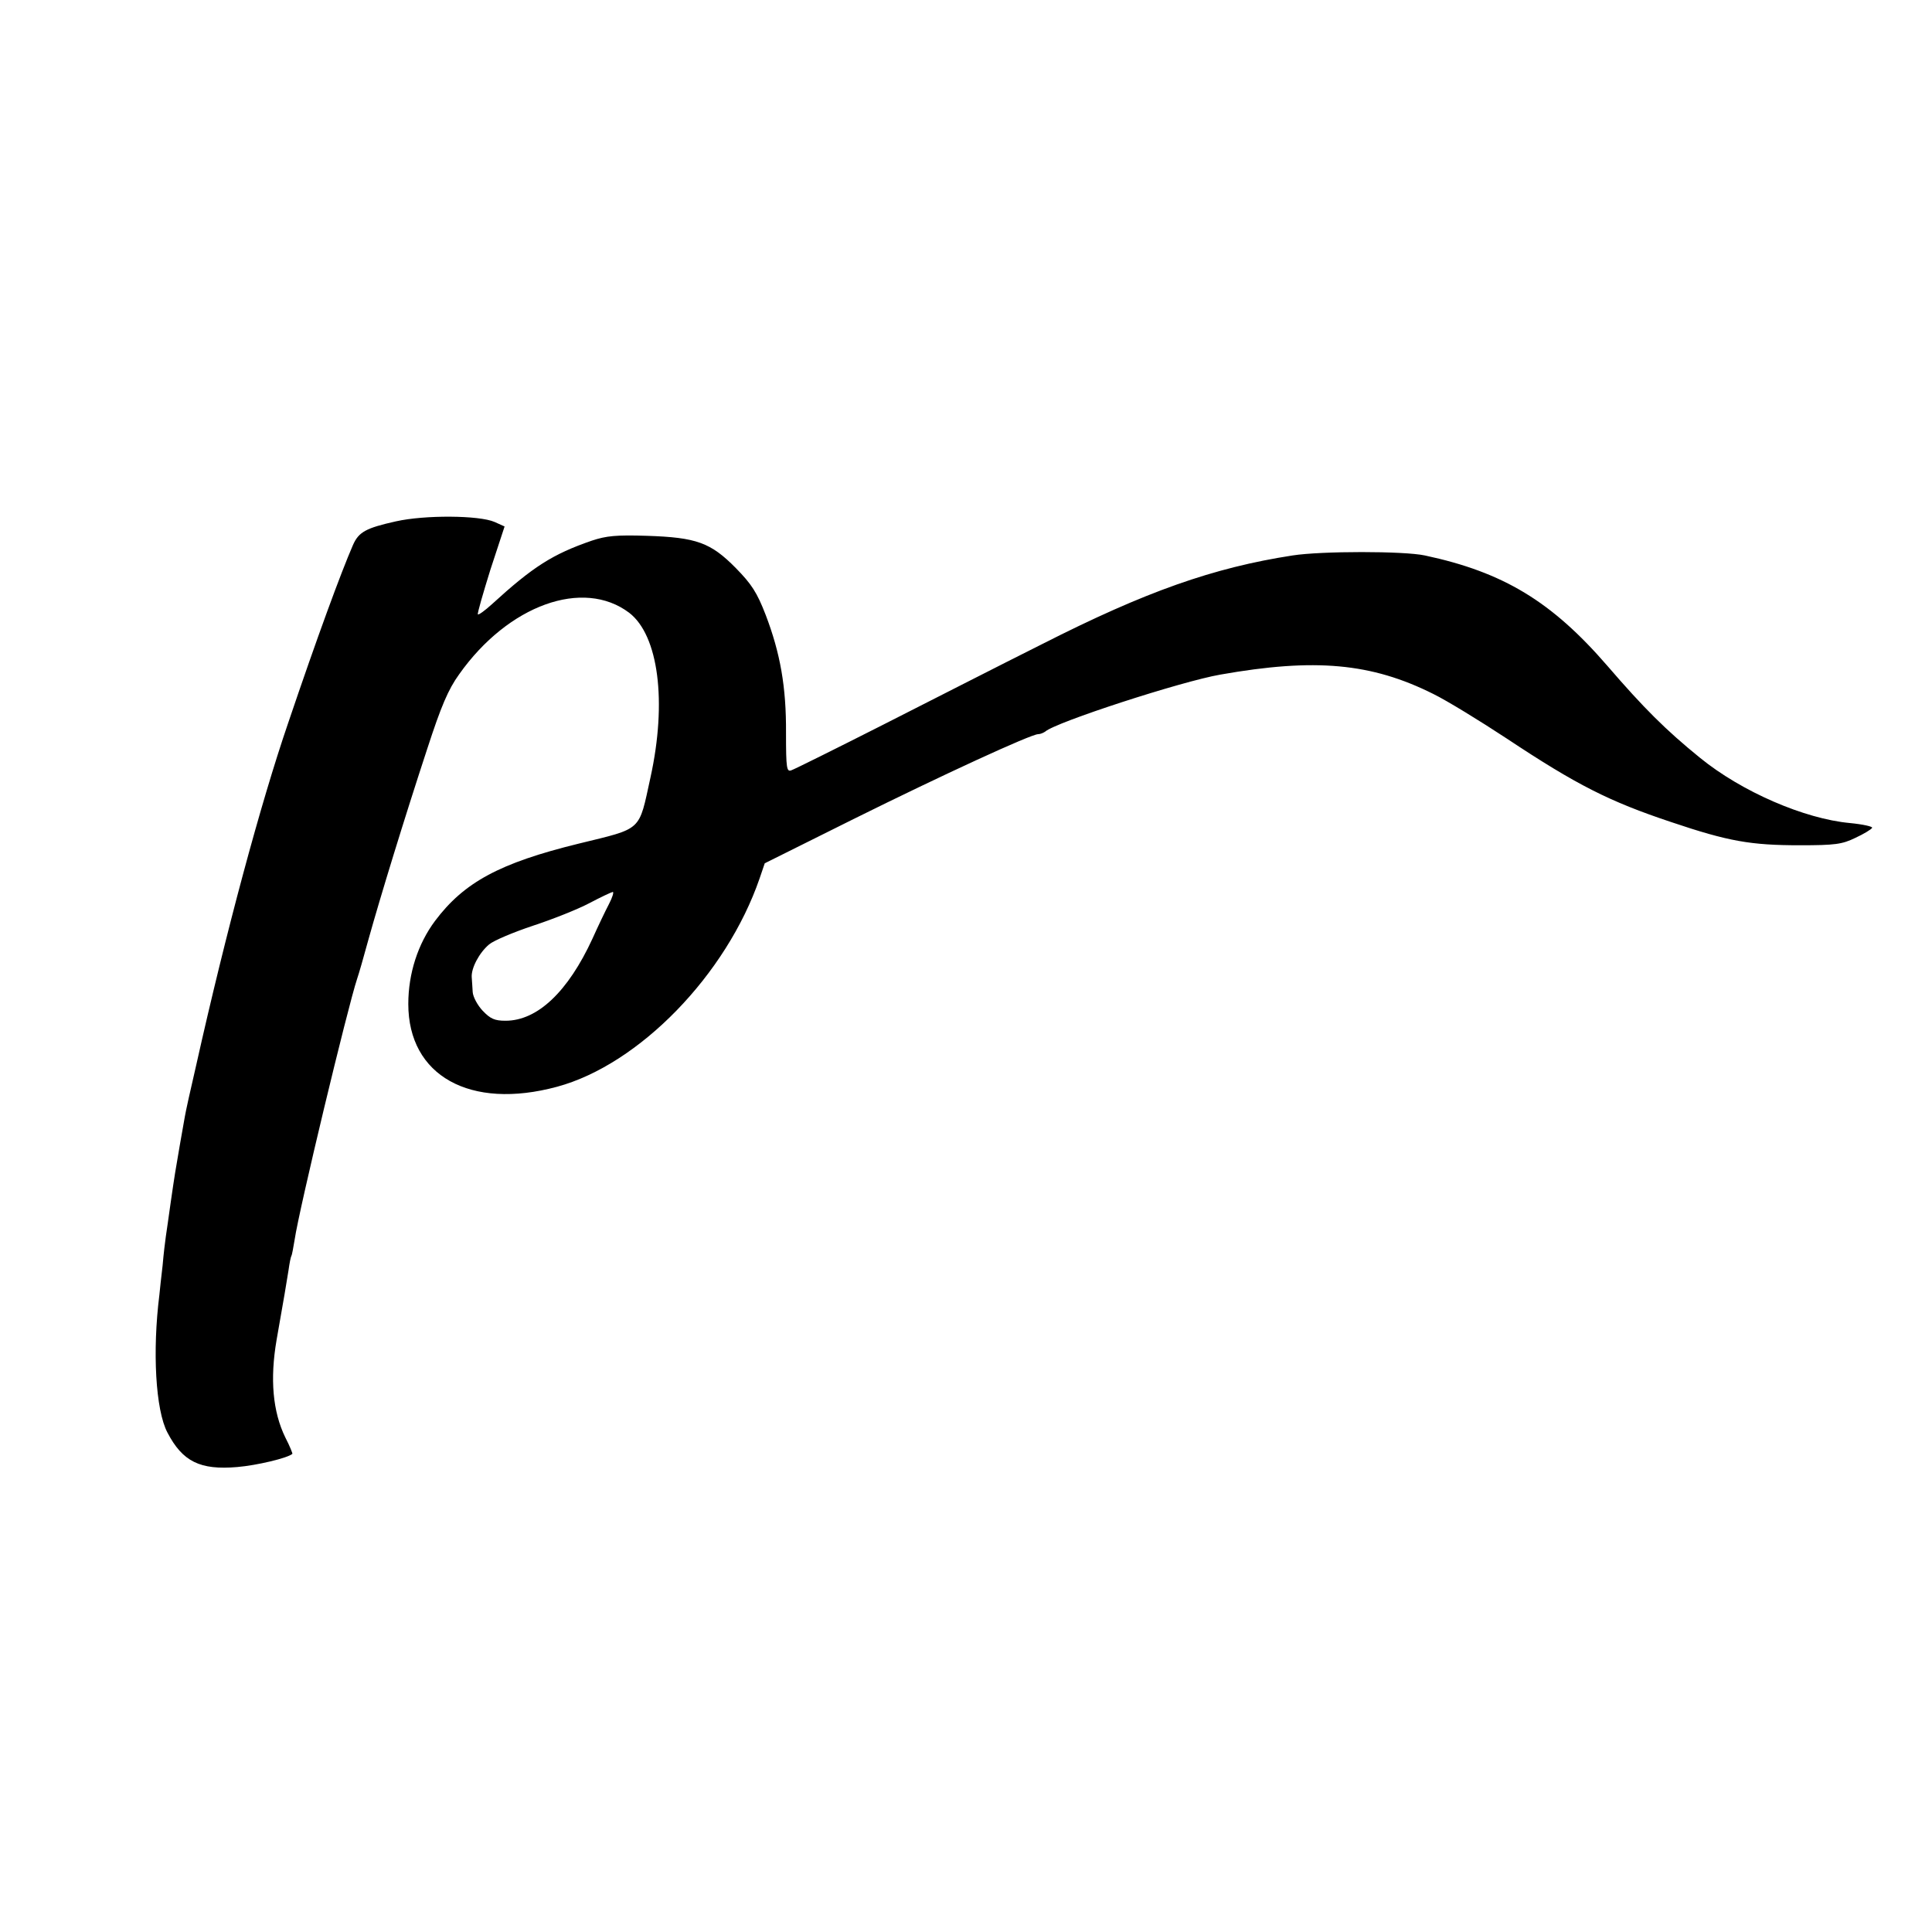 <?xml version="1.0" standalone="no"?>
<!DOCTYPE svg PUBLIC "-//W3C//DTD SVG 20010904//EN"
 "http://www.w3.org/TR/2001/REC-SVG-20010904/DTD/svg10.dtd">
<svg version="1.0" xmlns="http://www.w3.org/2000/svg"
 width="600pt" height="600pt" viewBox="0 0 600 600"
 preserveAspectRatio="xMidYMid meet">
<g transform="translate(0,600) scale(0.1,-0.1)"
fill="#000000" stroke="none">
<path d="M1230 4381 c-94 -21 -116 -33 -134 -74 -37 -85 -111 -286 -201 -552
-86 -251 -194 -653 -285 -1060 -18 -77 -34 -150 -36 -163 -2 -12 -9 -50 -15
-85 -15 -87 -16 -92 -29 -182 -6 -44 -13 -91 -15 -105 -2 -14 -7 -54 -10 -90
-4 -36 -9 -77 -10 -91 -22 -175 -12 -358 25 -428 47 -90 101 -117 217 -107 60
5 157 28 171 41 1 1 -8 24 -22 51 -39 80 -48 181 -27 303 23 130 31 178 37
216 3 22 7 42 9 45 2 3 6 26 10 50 14 95 165 723 194 810 5 14 21 70 36 125
36 129 111 374 182 590 43 132 65 184 99 231 152 215 385 299 528 191 91 -70
118 -276 66 -512 -37 -169 -23 -156 -223 -205 -245 -60 -356 -120 -446 -240
-53 -71 -83 -163 -83 -258 0 -223 192 -330 462 -257 255 69 526 348 629 647
l16 47 275 137 c276 137 552 264 574 264 7 0 16 4 22 8 32 29 423 156 544 177
294 52 469 36 661 -60 41 -20 144 -83 229 -139 217 -144 318 -195 510 -259
178 -60 247 -72 400 -72 109 0 131 3 172 23 26 12 49 26 52 31 3 4 -28 11 -69
15 -141 13 -336 97 -466 203 -106 86 -175 155 -287 285 -173 200 -323 291
-567 343 -65 14 -321 14 -411 0 -246 -38 -456 -112 -777 -275 -128 -64 -351
-178 -497 -252 -146 -74 -273 -137 -282 -140 -15 -6 -17 5 -17 115 1 144 -18
249 -63 367 -27 70 -44 96 -93 146 -78 79 -122 95 -276 100 -95 3 -126 0 -171
-15 -122 -42 -183 -81 -311 -198 -21 -19 -40 -33 -43 -31 -2 3 16 65 39 139
l44 134 -31 14 c-48 21 -217 22 -306 2z m661 -1189 c-11 -21 -34 -69 -51 -107
-76 -165 -171 -255 -270 -255 -34 0 -47 6 -71 31 -16 17 -30 43 -31 58 -1 14
-2 35 -3 46 -2 28 23 76 54 102 14 12 76 38 136 58 61 20 139 51 175 70 36 19
68 34 73 35 4 0 -1 -17 -12 -38z"/>
</g>
</svg>
